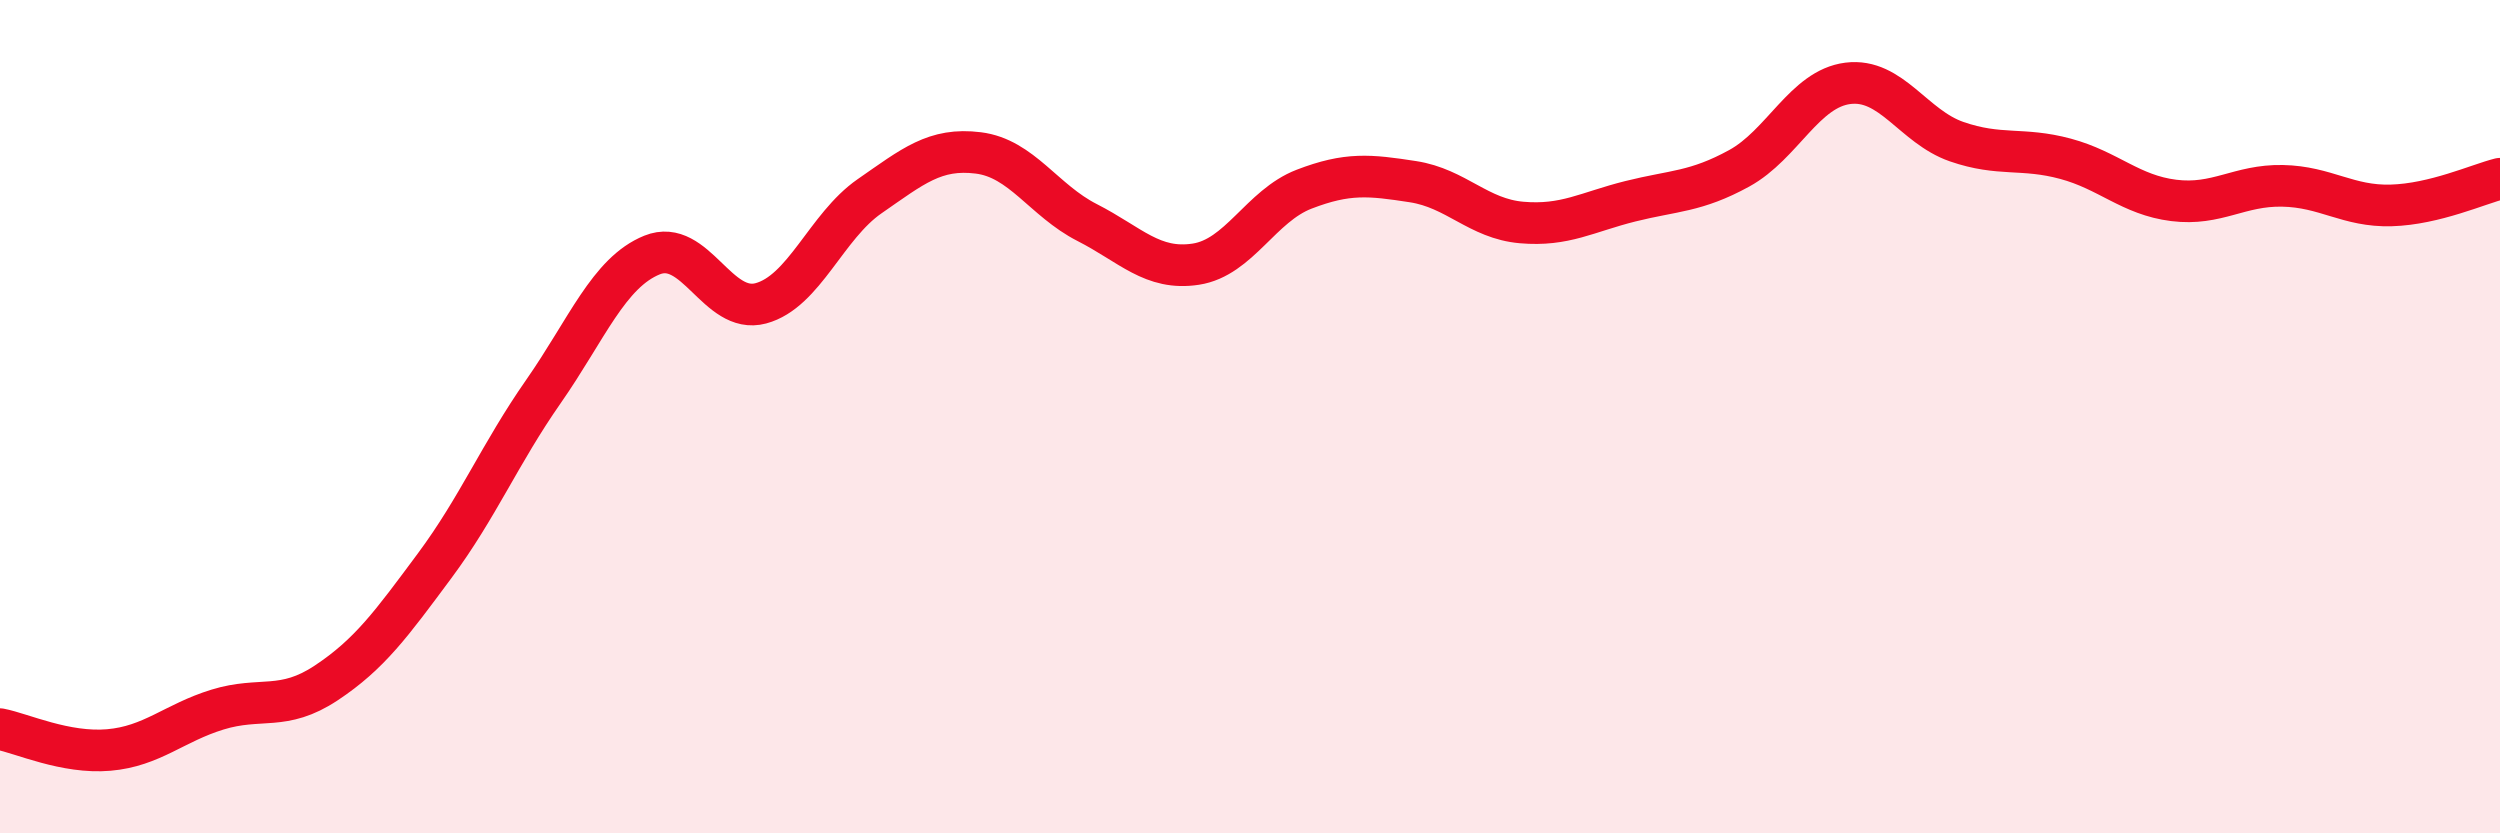 
    <svg width="60" height="20" viewBox="0 0 60 20" xmlns="http://www.w3.org/2000/svg">
      <path
        d="M 0,17.5 C 0.52,17.6 1.57,18.09 2.61,18 C 3.65,17.91 4.18,17.35 5.22,17.03 C 6.26,16.71 6.79,17.08 7.83,16.39 C 8.87,15.7 9.39,14.98 10.43,13.58 C 11.47,12.18 12,10.89 13.04,9.4 C 14.08,7.91 14.61,6.54 15.65,6.12 C 16.69,5.7 17.22,7.56 18.26,7.28 C 19.3,7 19.83,5.43 20.87,4.71 C 21.91,3.99 22.44,3.54 23.48,3.67 C 24.52,3.8 25.05,4.81 26.09,5.34 C 27.13,5.87 27.66,6.5 28.7,6.34 C 29.74,6.18 30.26,4.94 31.3,4.54 C 32.34,4.14 32.87,4.2 33.91,4.36 C 34.95,4.52 35.48,5.25 36.52,5.34 C 37.56,5.43 38.09,5.09 39.13,4.83 C 40.17,4.57 40.7,4.61 41.74,4.04 C 42.78,3.47 43.31,2.13 44.35,2 C 45.39,1.87 45.92,3.04 46.96,3.4 C 48,3.76 48.53,3.53 49.57,3.81 C 50.61,4.09 51.13,4.68 52.17,4.81 C 53.21,4.94 53.74,4.44 54.78,4.46 C 55.82,4.48 56.35,4.96 57.39,4.93 C 58.43,4.9 59.48,4.42 60,4.29L60 20L0 20Z"
        fill="#EB0A25"
        opacity="0.1"
        stroke-linecap="round"
        stroke-linejoin="round"
      />
      <path
        d="M 0,17.5 C 0.52,17.6 1.57,18.09 2.61,18 C 3.65,17.91 4.18,17.35 5.22,17.03 C 6.26,16.71 6.79,17.08 7.83,16.39 C 8.87,15.7 9.39,14.98 10.43,13.58 C 11.47,12.18 12,10.89 13.04,9.4 C 14.08,7.91 14.61,6.54 15.65,6.12 C 16.69,5.7 17.22,7.56 18.26,7.28 C 19.3,7 19.83,5.43 20.87,4.71 C 21.91,3.99 22.44,3.54 23.48,3.67 C 24.52,3.8 25.05,4.81 26.09,5.34 C 27.13,5.87 27.66,6.5 28.7,6.34 C 29.74,6.18 30.26,4.94 31.3,4.54 C 32.34,4.14 32.87,4.2 33.91,4.36 C 34.95,4.52 35.48,5.25 36.52,5.34 C 37.56,5.43 38.09,5.09 39.13,4.83 C 40.17,4.57 40.7,4.61 41.74,4.04 C 42.78,3.47 43.31,2.13 44.35,2 C 45.39,1.87 45.92,3.04 46.96,3.4 C 48,3.76 48.53,3.53 49.57,3.81 C 50.61,4.09 51.13,4.68 52.17,4.81 C 53.21,4.94 53.74,4.44 54.78,4.46 C 55.82,4.48 56.35,4.96 57.39,4.93 C 58.43,4.9 59.48,4.42 60,4.29"
        stroke="#EB0A25"
        stroke-width="1"
        fill="none"
        stroke-linecap="round"
        stroke-linejoin="round"
      />
    </svg>
  